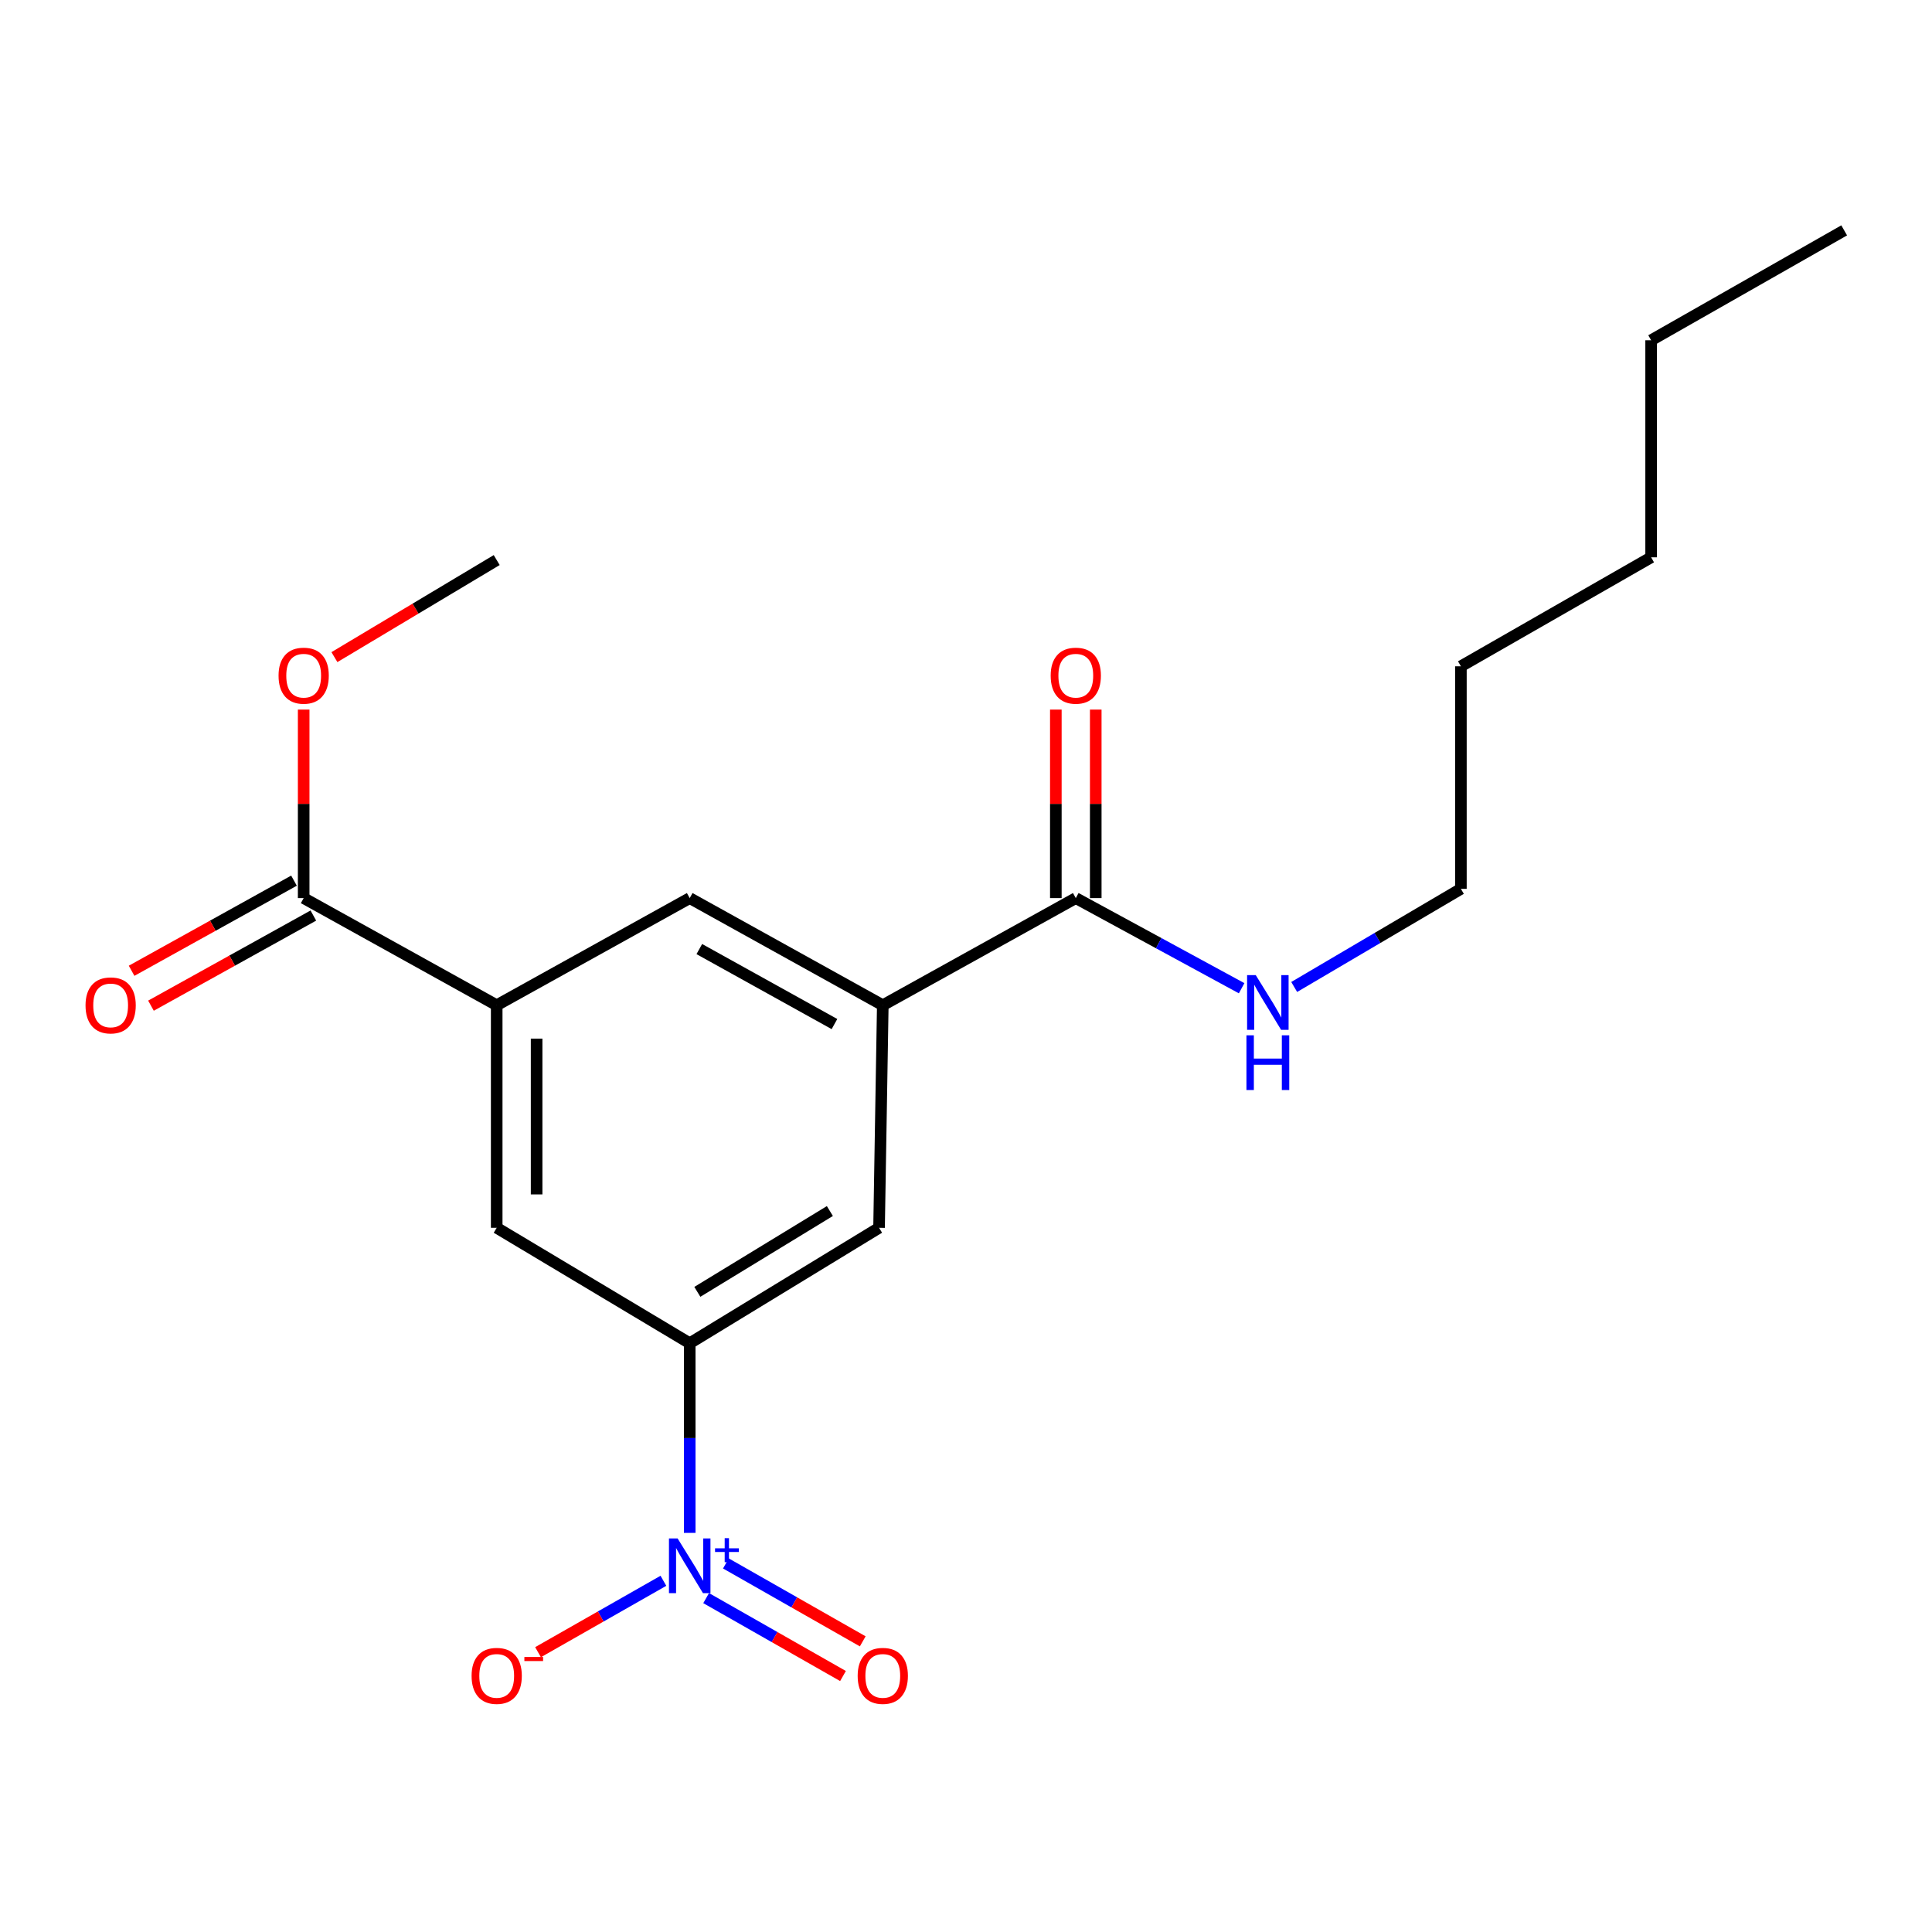 <?xml version='1.0' encoding='iso-8859-1'?>
<svg version='1.1' baseProfile='full'
              xmlns='http://www.w3.org/2000/svg'
                      xmlns:rdkit='http://www.rdkit.org/xml'
                      xmlns:xlink='http://www.w3.org/1999/xlink'
                  xml:space='preserve'
width='1000px' height='1000px' viewBox='0 0 1000 1000'>
<!-- END OF HEADER -->
<rect style='opacity:1.0;fill:#FFFFFF;stroke:none' width='1000' height='1000' x='0' y='0'> </rect>
<path class='bond-0' d='M 356.994,793.419 L 356.994,744.34' style='fill:none;fill-rule:evenodd;stroke:#0000FF;stroke-width:6px;stroke-linecap:butt;stroke-linejoin:miter;stroke-opacity:1' />
<path class='bond-0' d='M 356.994,744.34 L 356.994,695.261' style='fill:none;fill-rule:evenodd;stroke:#000000;stroke-width:6px;stroke-linecap:butt;stroke-linejoin:miter;stroke-opacity:1' />
<path class='bond-8' d='M 343.379,818.211 L 310.931,836.688' style='fill:none;fill-rule:evenodd;stroke:#0000FF;stroke-width:6px;stroke-linecap:butt;stroke-linejoin:miter;stroke-opacity:1' />
<path class='bond-8' d='M 310.931,836.688 L 278.483,855.166' style='fill:none;fill-rule:evenodd;stroke:#FF0000;stroke-width:6px;stroke-linecap:butt;stroke-linejoin:miter;stroke-opacity:1' />
<path class='bond-9' d='M 365.499,827.185 L 400.917,847.347' style='fill:none;fill-rule:evenodd;stroke:#0000FF;stroke-width:6px;stroke-linecap:butt;stroke-linejoin:miter;stroke-opacity:1' />
<path class='bond-9' d='M 400.917,847.347 L 436.335,867.508' style='fill:none;fill-rule:evenodd;stroke:#FF0000;stroke-width:6px;stroke-linecap:butt;stroke-linejoin:miter;stroke-opacity:1' />
<path class='bond-9' d='M 375.718,809.233 L 411.136,829.394' style='fill:none;fill-rule:evenodd;stroke:#0000FF;stroke-width:6px;stroke-linecap:butt;stroke-linejoin:miter;stroke-opacity:1' />
<path class='bond-9' d='M 411.136,829.394 L 446.554,849.556' style='fill:none;fill-rule:evenodd;stroke:#FF0000;stroke-width:6px;stroke-linecap:butt;stroke-linejoin:miter;stroke-opacity:1' />
<path class='bond-5' d='M 356.994,695.261 L 455,635.505' style='fill:none;fill-rule:evenodd;stroke:#000000;stroke-width:6px;stroke-linecap:butt;stroke-linejoin:miter;stroke-opacity:1' />
<path class='bond-5' d='M 360.941,668.66 L 429.545,626.831' style='fill:none;fill-rule:evenodd;stroke:#000000;stroke-width:6px;stroke-linecap:butt;stroke-linejoin:miter;stroke-opacity:1' />
<path class='bond-6' d='M 356.994,695.261 L 257.094,635.505' style='fill:none;fill-rule:evenodd;stroke:#000000;stroke-width:6px;stroke-linecap:butt;stroke-linejoin:miter;stroke-opacity:1' />
<path class='bond-1' d='M 456.928,520.307 L 455,635.505' style='fill:none;fill-rule:evenodd;stroke:#000000;stroke-width:6px;stroke-linecap:butt;stroke-linejoin:miter;stroke-opacity:1' />
<path class='bond-3' d='M 456.928,520.307 L 556.828,464.854' style='fill:none;fill-rule:evenodd;stroke:#000000;stroke-width:6px;stroke-linecap:butt;stroke-linejoin:miter;stroke-opacity:1' />
<path class='bond-20' d='M 456.928,520.307 L 356.994,464.854' style='fill:none;fill-rule:evenodd;stroke:#000000;stroke-width:6px;stroke-linecap:butt;stroke-linejoin:miter;stroke-opacity:1' />
<path class='bond-20' d='M 431.915,530.052 L 361.961,491.235' style='fill:none;fill-rule:evenodd;stroke:#000000;stroke-width:6px;stroke-linecap:butt;stroke-linejoin:miter;stroke-opacity:1' />
<path class='bond-2' d='M 257.094,520.307 L 257.094,635.505' style='fill:none;fill-rule:evenodd;stroke:#000000;stroke-width:6px;stroke-linecap:butt;stroke-linejoin:miter;stroke-opacity:1' />
<path class='bond-2' d='M 277.751,537.587 L 277.751,618.225' style='fill:none;fill-rule:evenodd;stroke:#000000;stroke-width:6px;stroke-linecap:butt;stroke-linejoin:miter;stroke-opacity:1' />
<path class='bond-4' d='M 257.094,520.307 L 157.182,464.854' style='fill:none;fill-rule:evenodd;stroke:#000000;stroke-width:6px;stroke-linecap:butt;stroke-linejoin:miter;stroke-opacity:1' />
<path class='bond-7' d='M 257.094,520.307 L 356.994,464.854' style='fill:none;fill-rule:evenodd;stroke:#000000;stroke-width:6px;stroke-linecap:butt;stroke-linejoin:miter;stroke-opacity:1' />
<path class='bond-10' d='M 567.156,464.854 L 567.156,416.07' style='fill:none;fill-rule:evenodd;stroke:#000000;stroke-width:6px;stroke-linecap:butt;stroke-linejoin:miter;stroke-opacity:1' />
<path class='bond-10' d='M 567.156,416.07 L 567.156,367.285' style='fill:none;fill-rule:evenodd;stroke:#FF0000;stroke-width:6px;stroke-linecap:butt;stroke-linejoin:miter;stroke-opacity:1' />
<path class='bond-10' d='M 546.499,464.854 L 546.499,416.07' style='fill:none;fill-rule:evenodd;stroke:#000000;stroke-width:6px;stroke-linecap:butt;stroke-linejoin:miter;stroke-opacity:1' />
<path class='bond-10' d='M 546.499,416.07 L 546.499,367.285' style='fill:none;fill-rule:evenodd;stroke:#FF0000;stroke-width:6px;stroke-linecap:butt;stroke-linejoin:miter;stroke-opacity:1' />
<path class='bond-12' d='M 556.828,464.854 L 599.747,488.182' style='fill:none;fill-rule:evenodd;stroke:#000000;stroke-width:6px;stroke-linecap:butt;stroke-linejoin:miter;stroke-opacity:1' />
<path class='bond-12' d='M 599.747,488.182 L 642.666,511.509' style='fill:none;fill-rule:evenodd;stroke:#0000FF;stroke-width:6px;stroke-linecap:butt;stroke-linejoin:miter;stroke-opacity:1' />
<path class='bond-11' d='M 152.17,455.823 L 110.143,479.149' style='fill:none;fill-rule:evenodd;stroke:#000000;stroke-width:6px;stroke-linecap:butt;stroke-linejoin:miter;stroke-opacity:1' />
<path class='bond-11' d='M 110.143,479.149 L 68.115,502.475' style='fill:none;fill-rule:evenodd;stroke:#FF0000;stroke-width:6px;stroke-linecap:butt;stroke-linejoin:miter;stroke-opacity:1' />
<path class='bond-11' d='M 162.194,473.885 L 120.167,497.211' style='fill:none;fill-rule:evenodd;stroke:#000000;stroke-width:6px;stroke-linecap:butt;stroke-linejoin:miter;stroke-opacity:1' />
<path class='bond-11' d='M 120.167,497.211 L 78.14,520.537' style='fill:none;fill-rule:evenodd;stroke:#FF0000;stroke-width:6px;stroke-linecap:butt;stroke-linejoin:miter;stroke-opacity:1' />
<path class='bond-13' d='M 157.182,464.854 L 157.182,416.07' style='fill:none;fill-rule:evenodd;stroke:#000000;stroke-width:6px;stroke-linecap:butt;stroke-linejoin:miter;stroke-opacity:1' />
<path class='bond-13' d='M 157.182,416.07 L 157.182,367.285' style='fill:none;fill-rule:evenodd;stroke:#FF0000;stroke-width:6px;stroke-linecap:butt;stroke-linejoin:miter;stroke-opacity:1' />
<path class='bond-14' d='M 669.873,510.856 L 713.015,485.462' style='fill:none;fill-rule:evenodd;stroke:#0000FF;stroke-width:6px;stroke-linecap:butt;stroke-linejoin:miter;stroke-opacity:1' />
<path class='bond-14' d='M 713.015,485.462 L 756.157,460.069' style='fill:none;fill-rule:evenodd;stroke:#000000;stroke-width:6px;stroke-linecap:butt;stroke-linejoin:miter;stroke-opacity:1' />
<path class='bond-15' d='M 173.093,340.129 L 215.093,315.009' style='fill:none;fill-rule:evenodd;stroke:#FF0000;stroke-width:6px;stroke-linecap:butt;stroke-linejoin:miter;stroke-opacity:1' />
<path class='bond-15' d='M 215.093,315.009 L 257.094,289.889' style='fill:none;fill-rule:evenodd;stroke:#000000;stroke-width:6px;stroke-linecap:butt;stroke-linejoin:miter;stroke-opacity:1' />
<path class='bond-16' d='M 756.157,460.069 L 756.157,344.882' style='fill:none;fill-rule:evenodd;stroke:#000000;stroke-width:6px;stroke-linecap:butt;stroke-linejoin:miter;stroke-opacity:1' />
<path class='bond-18' d='M 756.157,344.882 L 854.623,288.466' style='fill:none;fill-rule:evenodd;stroke:#000000;stroke-width:6px;stroke-linecap:butt;stroke-linejoin:miter;stroke-opacity:1' />
<path class='bond-17' d='M 854.623,176.126 L 854.623,288.466' style='fill:none;fill-rule:evenodd;stroke:#000000;stroke-width:6px;stroke-linecap:butt;stroke-linejoin:miter;stroke-opacity:1' />
<path class='bond-19' d='M 854.623,176.126 L 954.545,119.238' style='fill:none;fill-rule:evenodd;stroke:#000000;stroke-width:6px;stroke-linecap:butt;stroke-linejoin:miter;stroke-opacity:1' />
<path  class='atom-0' d='M 350.734 796.299
L 360.014 811.299
Q 360.934 812.779, 362.414 815.459
Q 363.894 818.139, 363.974 818.299
L 363.974 796.299
L 367.734 796.299
L 367.734 824.619
L 363.854 824.619
L 353.894 808.219
Q 352.734 806.299, 351.494 804.099
Q 350.294 801.899, 349.934 801.219
L 349.934 824.619
L 346.254 824.619
L 346.254 796.299
L 350.734 796.299
' fill='#0000FF'/>
<path  class='atom-0' d='M 370.11 801.403
L 375.099 801.403
L 375.099 796.15
L 377.317 796.15
L 377.317 801.403
L 382.438 801.403
L 382.438 803.304
L 377.317 803.304
L 377.317 808.584
L 375.099 808.584
L 375.099 803.304
L 370.11 803.304
L 370.11 801.403
' fill='#0000FF'/>
<path  class='atom-9' d='M 244.094 867.426
Q 244.094 860.626, 247.454 856.826
Q 250.814 853.026, 257.094 853.026
Q 263.374 853.026, 266.734 856.826
Q 270.094 860.626, 270.094 867.426
Q 270.094 874.306, 266.694 878.226
Q 263.294 882.106, 257.094 882.106
Q 250.854 882.106, 247.454 878.226
Q 244.094 874.346, 244.094 867.426
M 257.094 878.906
Q 261.414 878.906, 263.734 876.026
Q 266.094 873.106, 266.094 867.426
Q 266.094 861.866, 263.734 859.066
Q 261.414 856.226, 257.094 856.226
Q 252.774 856.226, 250.414 859.026
Q 248.094 861.826, 248.094 867.426
Q 248.094 873.146, 250.414 876.026
Q 252.774 878.906, 257.094 878.906
' fill='#FF0000'/>
<path  class='atom-9' d='M 271.414 857.648
L 281.102 857.648
L 281.102 859.76
L 271.414 859.76
L 271.414 857.648
' fill='#FF0000'/>
<path  class='atom-10' d='M 443.928 867.426
Q 443.928 860.626, 447.288 856.826
Q 450.648 853.026, 456.928 853.026
Q 463.208 853.026, 466.568 856.826
Q 469.928 860.626, 469.928 867.426
Q 469.928 874.306, 466.528 878.226
Q 463.128 882.106, 456.928 882.106
Q 450.688 882.106, 447.288 878.226
Q 443.928 874.346, 443.928 867.426
M 456.928 878.906
Q 461.248 878.906, 463.568 876.026
Q 465.928 873.106, 465.928 867.426
Q 465.928 861.866, 463.568 859.066
Q 461.248 856.226, 456.928 856.226
Q 452.608 856.226, 450.248 859.026
Q 447.928 861.826, 447.928 867.426
Q 447.928 873.146, 450.248 876.026
Q 452.608 878.906, 456.928 878.906
' fill='#FF0000'/>
<path  class='atom-11' d='M 543.828 349.725
Q 543.828 342.925, 547.188 339.125
Q 550.548 335.325, 556.828 335.325
Q 563.108 335.325, 566.468 339.125
Q 569.828 342.925, 569.828 349.725
Q 569.828 356.605, 566.428 360.525
Q 563.028 364.405, 556.828 364.405
Q 550.588 364.405, 547.188 360.525
Q 543.828 356.645, 543.828 349.725
M 556.828 361.205
Q 561.148 361.205, 563.468 358.325
Q 565.828 355.405, 565.828 349.725
Q 565.828 344.165, 563.468 341.365
Q 561.148 338.525, 556.828 338.525
Q 552.508 338.525, 550.148 341.325
Q 547.828 344.125, 547.828 349.725
Q 547.828 355.445, 550.148 358.325
Q 552.508 361.205, 556.828 361.205
' fill='#FF0000'/>
<path  class='atom-12' d='M 44.271 520.387
Q 44.271 513.587, 47.631 509.787
Q 50.991 505.987, 57.271 505.987
Q 63.551 505.987, 66.911 509.787
Q 70.271 513.587, 70.271 520.387
Q 70.271 527.267, 66.871 531.187
Q 63.471 535.067, 57.271 535.067
Q 51.031 535.067, 47.631 531.187
Q 44.271 527.307, 44.271 520.387
M 57.271 531.867
Q 61.591 531.867, 63.911 528.987
Q 66.271 526.067, 66.271 520.387
Q 66.271 514.827, 63.911 512.027
Q 61.591 509.187, 57.271 509.187
Q 52.951 509.187, 50.591 511.987
Q 48.271 514.787, 48.271 520.387
Q 48.271 526.107, 50.591 528.987
Q 52.951 531.867, 57.271 531.867
' fill='#FF0000'/>
<path  class='atom-13' d='M 649.974 504.724
L 659.254 519.724
Q 660.174 521.204, 661.654 523.884
Q 663.134 526.564, 663.214 526.724
L 663.214 504.724
L 666.974 504.724
L 666.974 533.044
L 663.094 533.044
L 653.134 516.644
Q 651.974 514.724, 650.734 512.524
Q 649.534 510.324, 649.174 509.644
L 649.174 533.044
L 645.494 533.044
L 645.494 504.724
L 649.974 504.724
' fill='#0000FF'/>
<path  class='atom-13' d='M 645.154 535.876
L 648.994 535.876
L 648.994 547.916
L 663.474 547.916
L 663.474 535.876
L 667.314 535.876
L 667.314 564.196
L 663.474 564.196
L 663.474 551.116
L 648.994 551.116
L 648.994 564.196
L 645.154 564.196
L 645.154 535.876
' fill='#0000FF'/>
<path  class='atom-14' d='M 144.182 349.725
Q 144.182 342.925, 147.542 339.125
Q 150.902 335.325, 157.182 335.325
Q 163.462 335.325, 166.822 339.125
Q 170.182 342.925, 170.182 349.725
Q 170.182 356.605, 166.782 360.525
Q 163.382 364.405, 157.182 364.405
Q 150.942 364.405, 147.542 360.525
Q 144.182 356.645, 144.182 349.725
M 157.182 361.205
Q 161.502 361.205, 163.822 358.325
Q 166.182 355.405, 166.182 349.725
Q 166.182 344.165, 163.822 341.365
Q 161.502 338.525, 157.182 338.525
Q 152.862 338.525, 150.502 341.325
Q 148.182 344.125, 148.182 349.725
Q 148.182 355.445, 150.502 358.325
Q 152.862 361.205, 157.182 361.205
' fill='#FF0000'/>
</svg>
